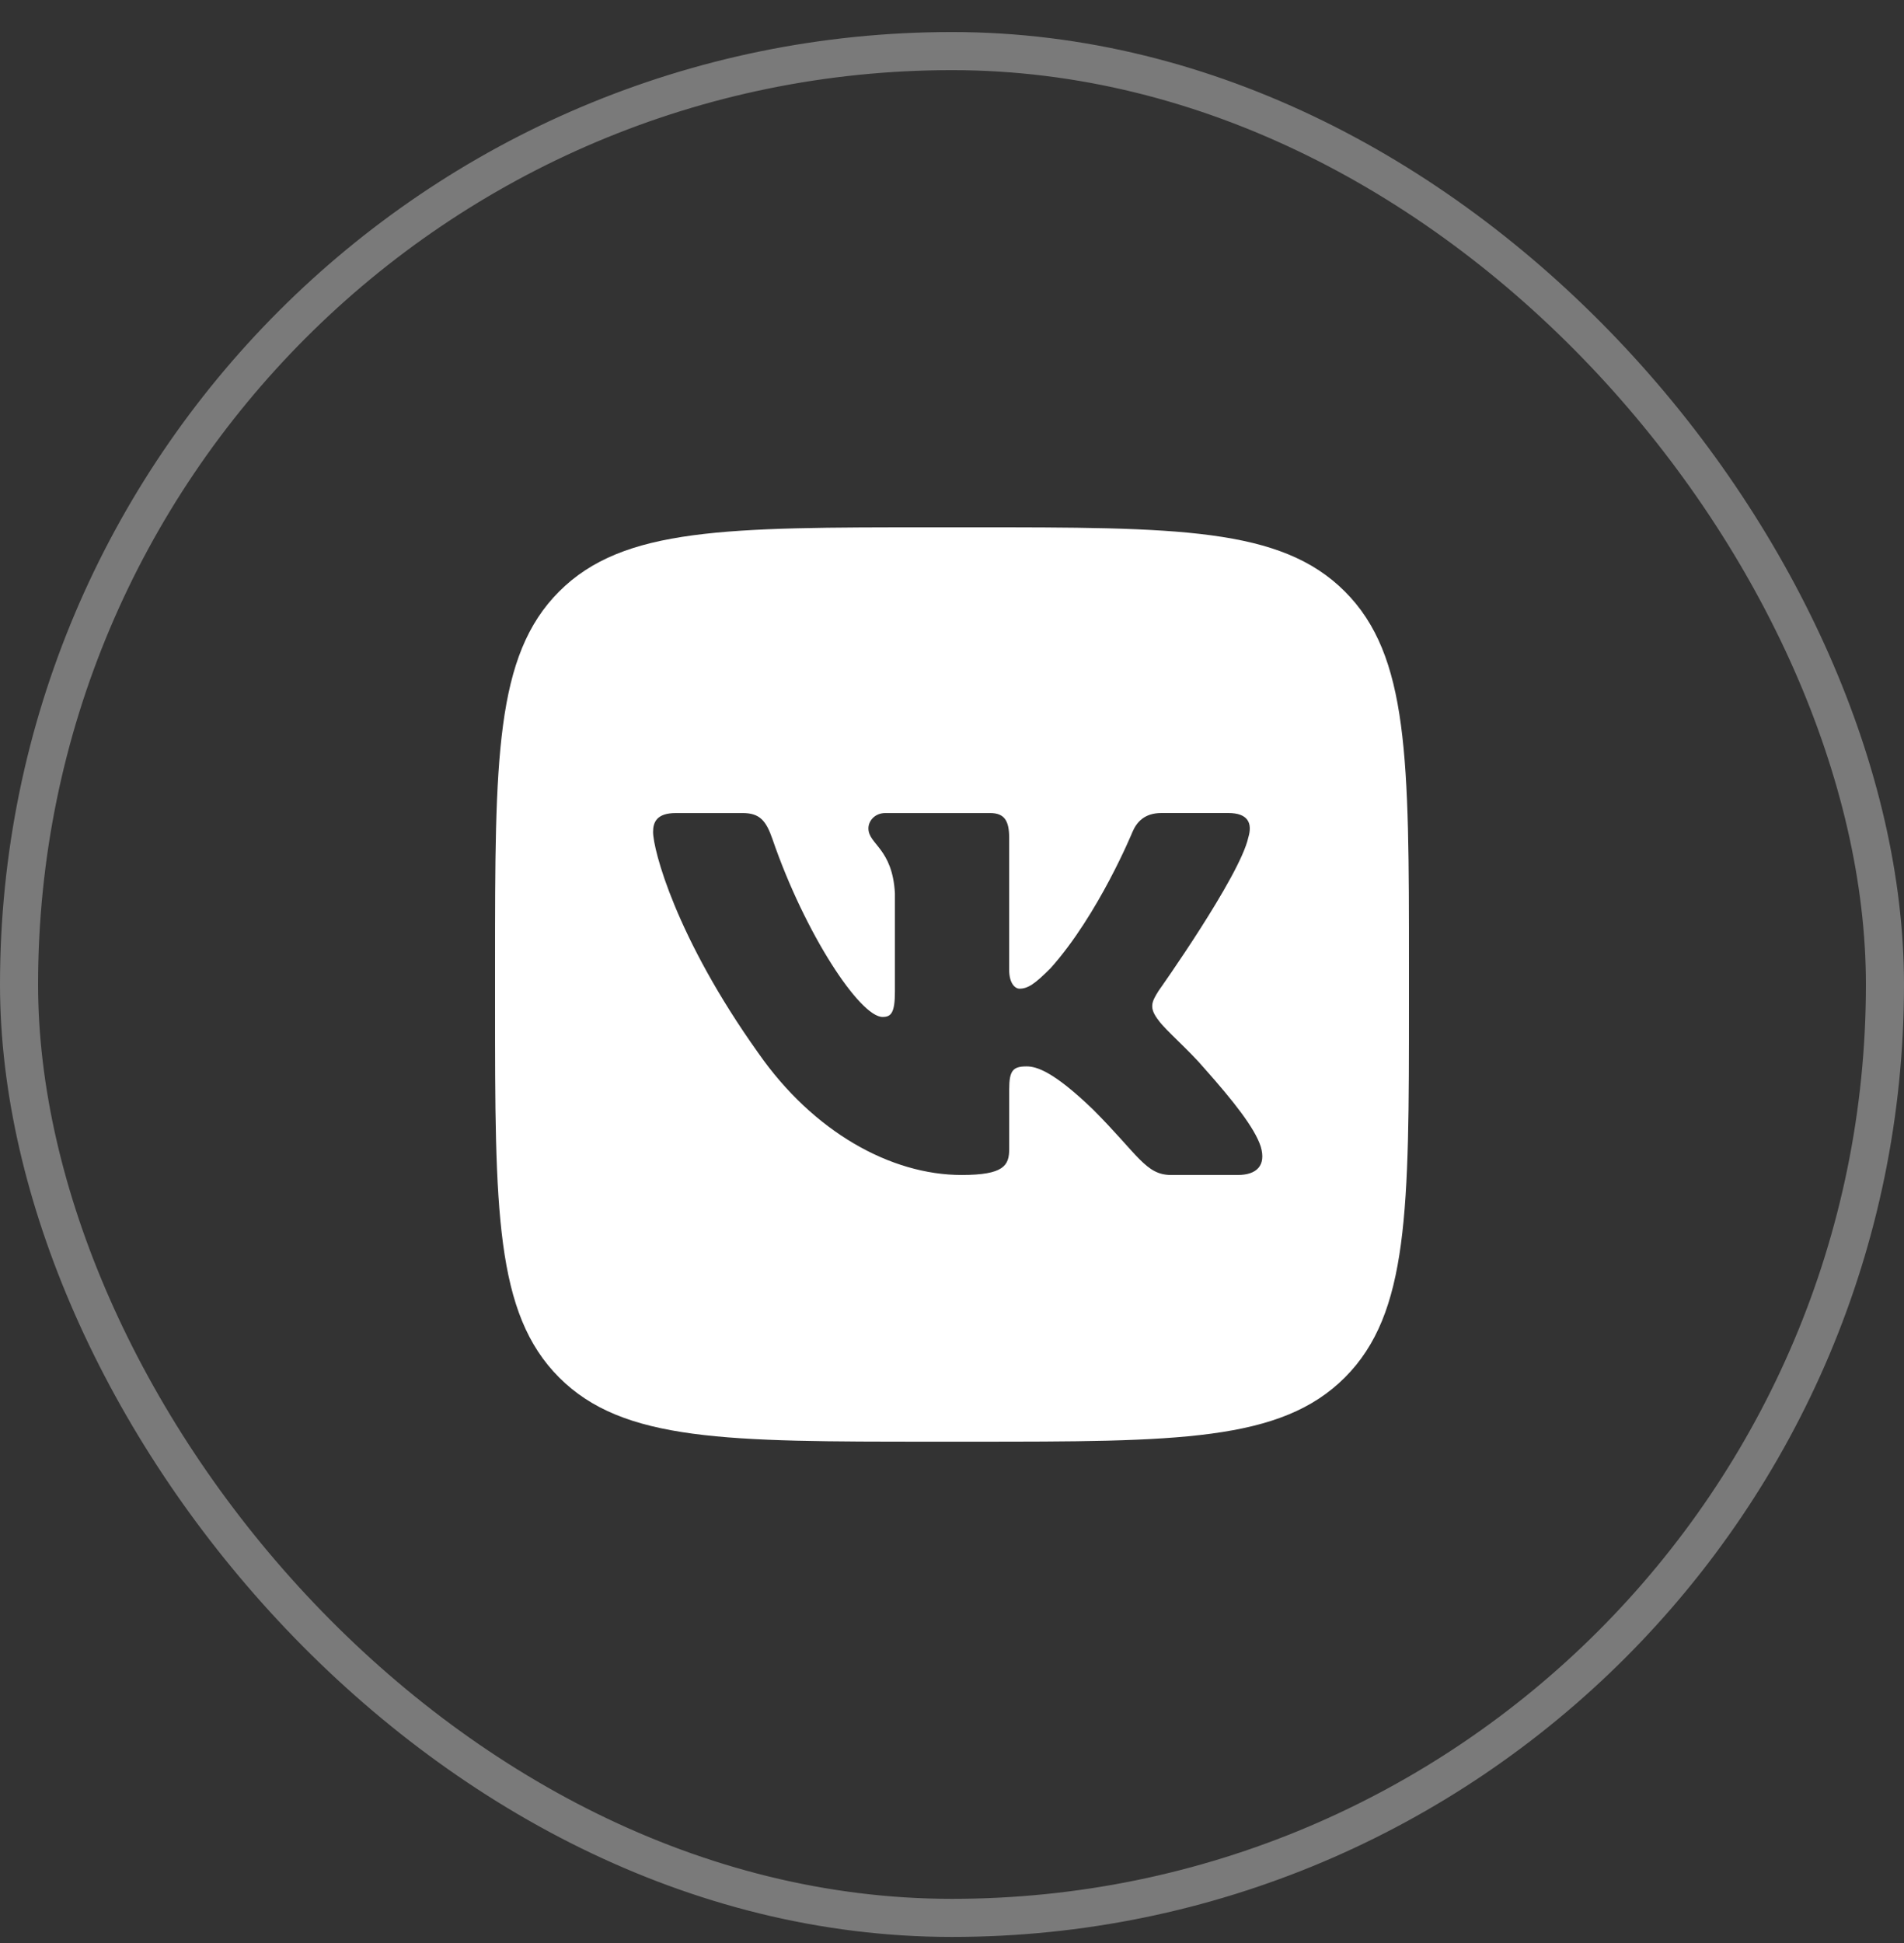 <?xml version="1.0" encoding="UTF-8"?> <svg xmlns="http://www.w3.org/2000/svg" width="50" height="51" viewBox="0 0 50 51" fill="none"><rect x="0" y="0" width="50" height="51" fill="#333333" stroke="none"/><rect x="0.5" y="1.341" width="49" height="49" rx="24.5" stroke="white" stroke-opacity="0.35"></rect><g clip-path="url(#clip0_6_9)"><path d="M35.316 15.525C33.632 13.841 30.921 13.841 25.5 13.841H24.5C19.079 13.841 16.368 13.841 14.684 15.525C13 17.209 13 19.92 13 25.341V26.341C13 31.762 13 34.472 14.684 36.157C16.368 37.842 19.079 37.841 24.5 37.841H25.5C30.921 37.841 33.631 37.841 35.316 36.157C37 34.473 37 31.762 37 26.341V25.341C37 19.92 37 17.209 35.316 15.525ZM32.503 30.841H30.753C30.086 30.841 29.89 30.309 28.703 29.122C27.664 28.121 27.219 27.991 26.96 27.991C26.607 27.991 26.502 28.091 26.502 28.591V30.16C26.502 30.59 26.365 30.841 25.252 30.841C23.398 30.841 21.36 29.715 19.913 27.639C17.743 24.598 17.15 22.299 17.15 21.836C17.15 21.576 17.25 21.341 17.75 21.341H19.501C19.948 21.341 20.116 21.537 20.284 22.021C21.14 24.514 22.584 26.693 23.177 26.693C23.399 26.693 23.501 26.59 23.501 26.026V23.449C23.436 22.263 22.805 22.165 22.805 21.743C22.805 21.548 22.972 21.341 23.25 21.341H26.001C26.372 21.341 26.501 21.539 26.501 21.984V25.451C26.501 25.821 26.662 25.951 26.773 25.951C26.996 25.951 27.181 25.821 27.589 25.413C28.85 24.004 29.74 21.835 29.74 21.835C29.852 21.575 30.056 21.34 30.502 21.34H32.252C32.781 21.34 32.893 21.612 32.781 21.983C32.558 23.003 30.426 26.006 30.426 26.006C30.24 26.303 30.166 26.451 30.426 26.785C30.612 27.045 31.223 27.564 31.631 28.046C32.383 28.892 32.95 29.605 33.108 30.097C33.254 30.591 33.003 30.841 32.503 30.841Z" fill="white"></path></g><defs><clipPath id="clip0_6_9"><rect width="24" height="24" fill="white" transform="translate(13 13.841)"></rect></clipPath></defs></svg> 